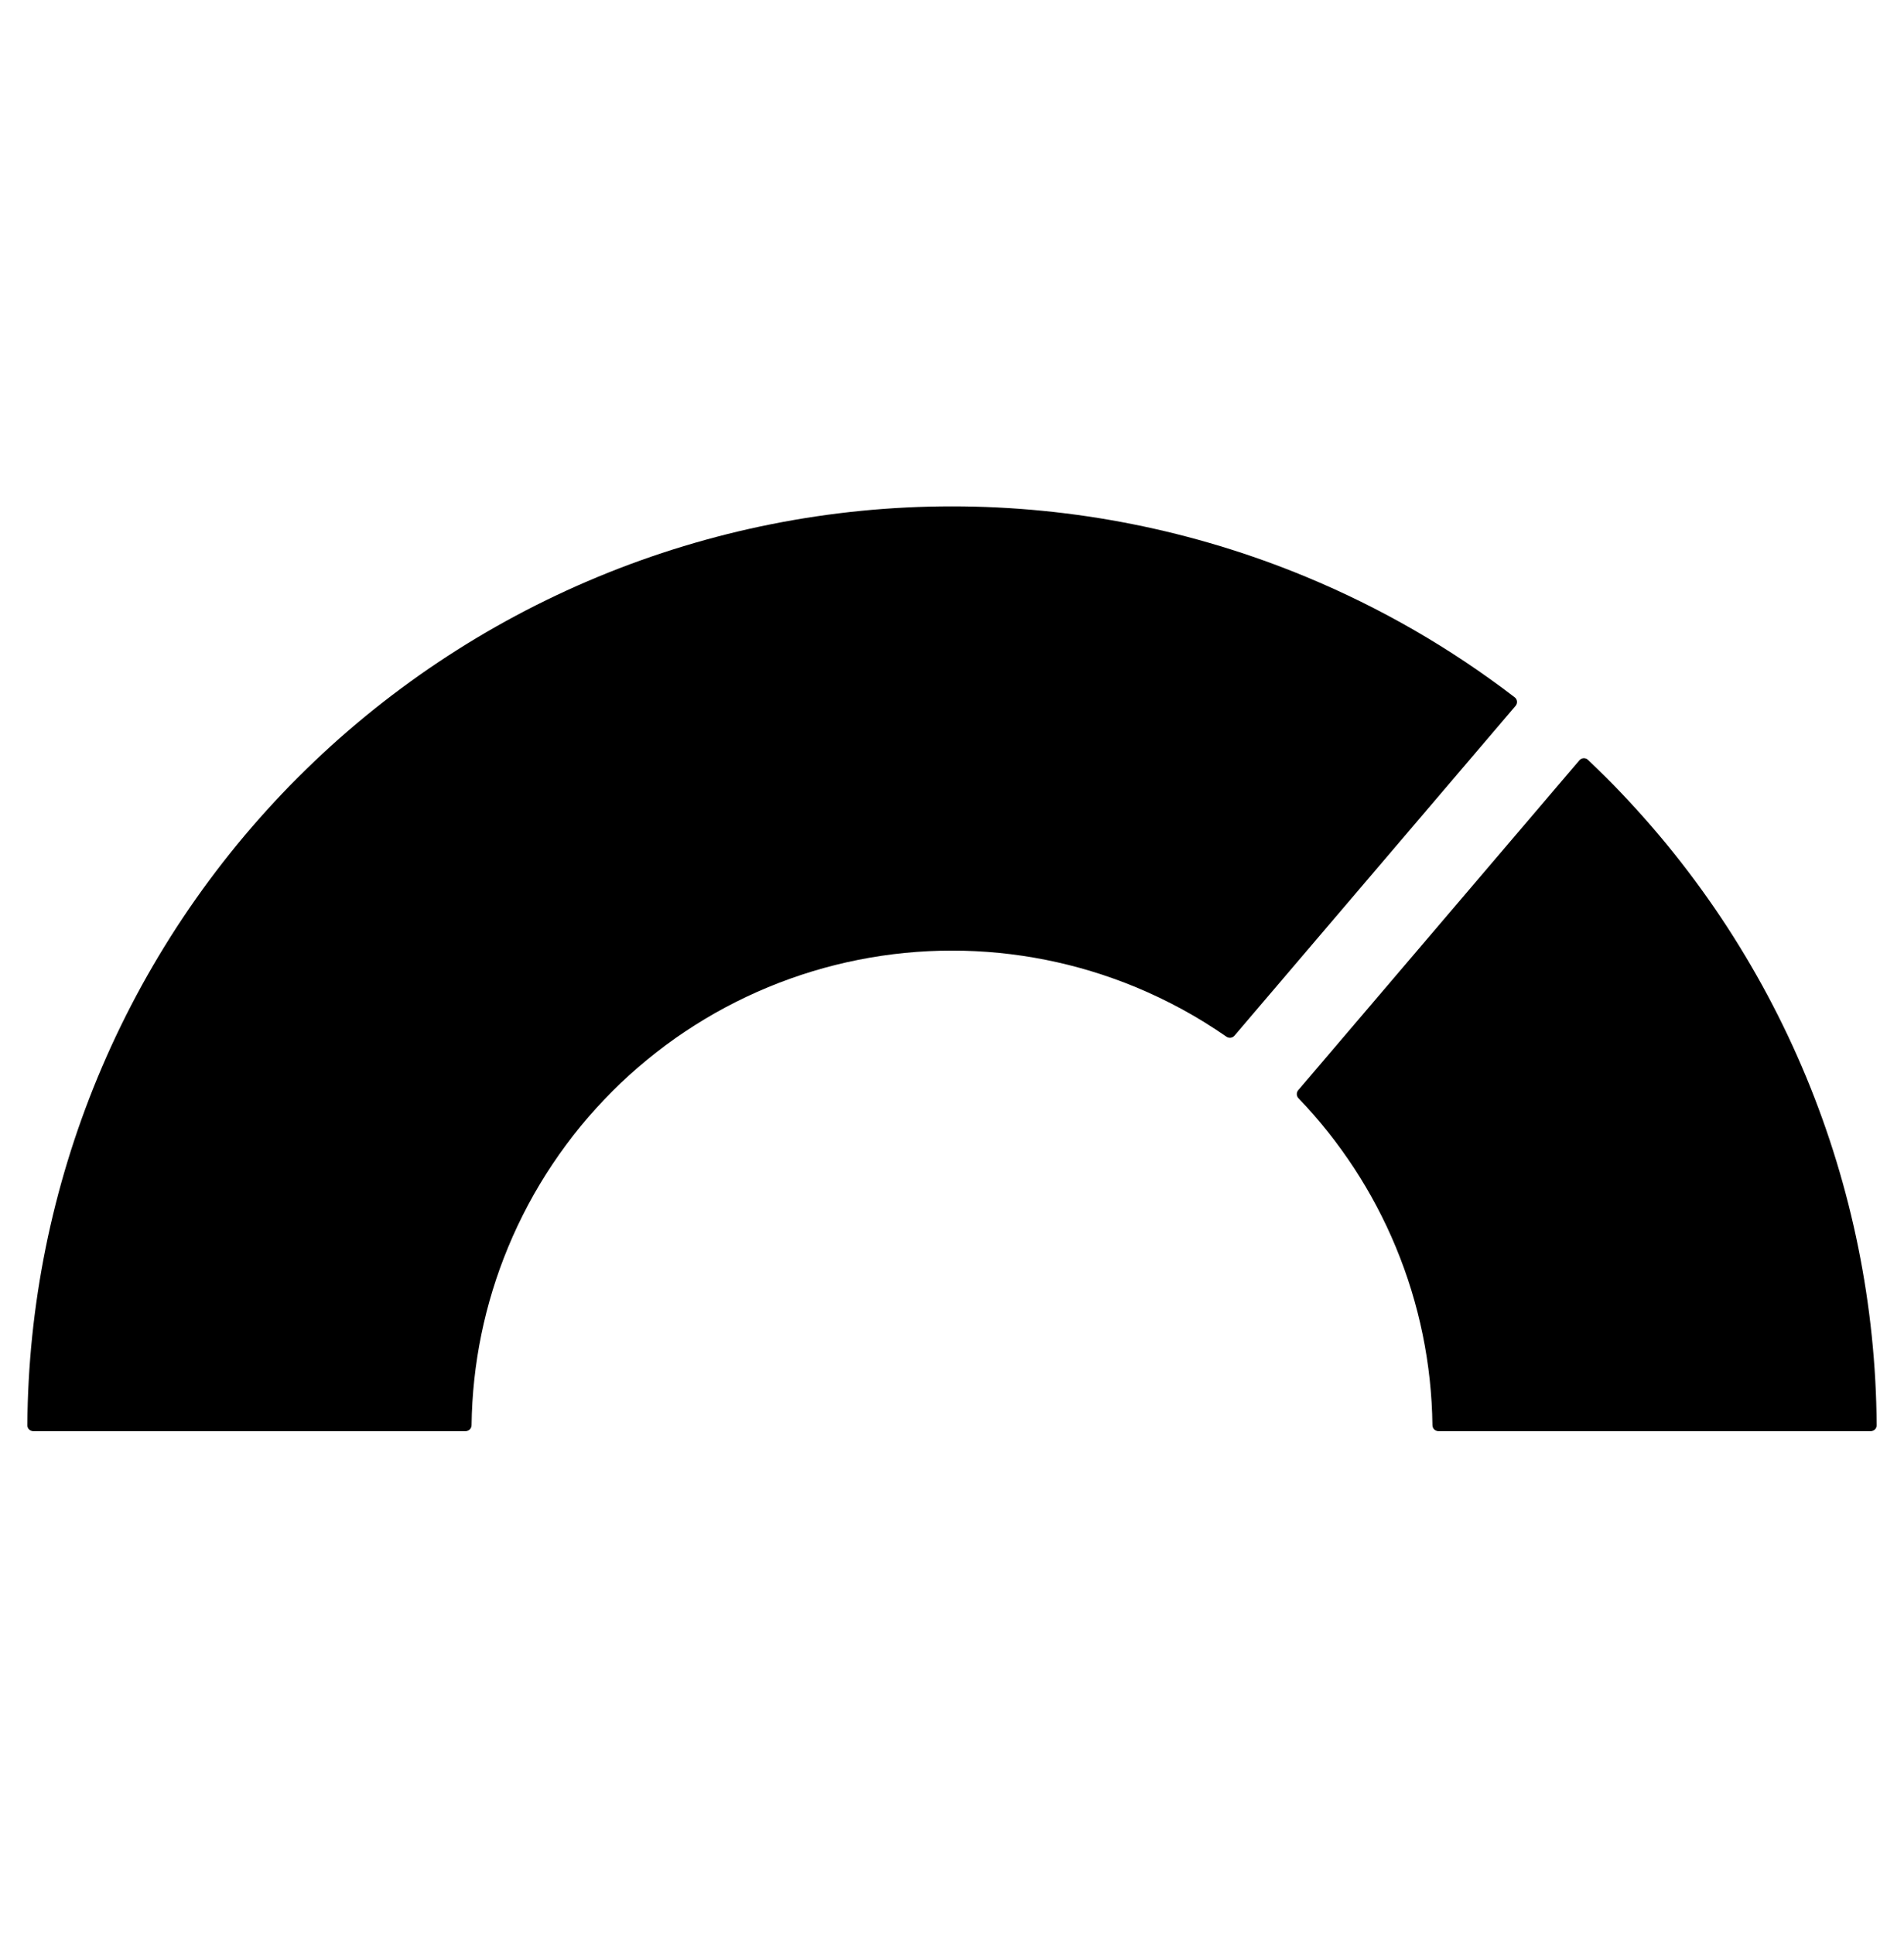 <svg xmlns="http://www.w3.org/2000/svg" width="64" height="65" viewBox="0 0 64 65" fill="none"><path fill-rule="evenodd" clip-rule="evenodd" d="M53.089 25.552C53.163 25.466 53.295 25.458 53.377 25.537C53.58 25.729 53.78 25.924 53.978 26.121C56.864 29.007 59.154 32.434 60.716 36.205C62.252 39.914 63.055 43.886 63.081 47.899C63.082 48.01 62.992 48.099 62.882 48.099H48.351C48.24 48.099 48.151 48.01 48.149 47.899C48.124 45.846 47.707 43.816 46.921 41.919C46.151 40.059 45.04 38.361 43.647 36.91C43.575 36.836 43.571 36.718 43.638 36.64L53.089 25.552ZM41.494 34.808C41.426 34.887 41.31 34.901 41.225 34.842C40.275 34.181 39.255 33.623 38.181 33.178C36.221 32.366 34.121 31.948 32 31.948C29.879 31.948 27.779 32.366 25.819 33.178C23.86 33.989 22.079 35.179 20.58 36.679C19.08 38.179 17.89 39.959 17.079 41.919C16.293 43.816 15.876 45.846 15.851 47.899C15.849 48.01 15.76 48.099 15.649 48.099H1.118C1.008 48.099 0.918 48.01 0.919 47.899C0.945 43.886 1.748 39.914 3.284 36.205C4.846 32.434 7.136 29.007 10.022 26.121C12.908 23.235 16.335 20.945 20.106 19.384C23.877 17.822 27.918 17.018 32 17.018C36.082 17.018 40.123 17.822 43.894 19.384C46.407 20.424 48.766 21.787 50.914 23.435C51.005 23.504 51.018 23.635 50.944 23.722L41.494 34.808Z" fill="#E01919" style="fill:#E01919;fill:color(display-p3 0.879 0.099 0.099);fill-opacity:1;"></path></svg>